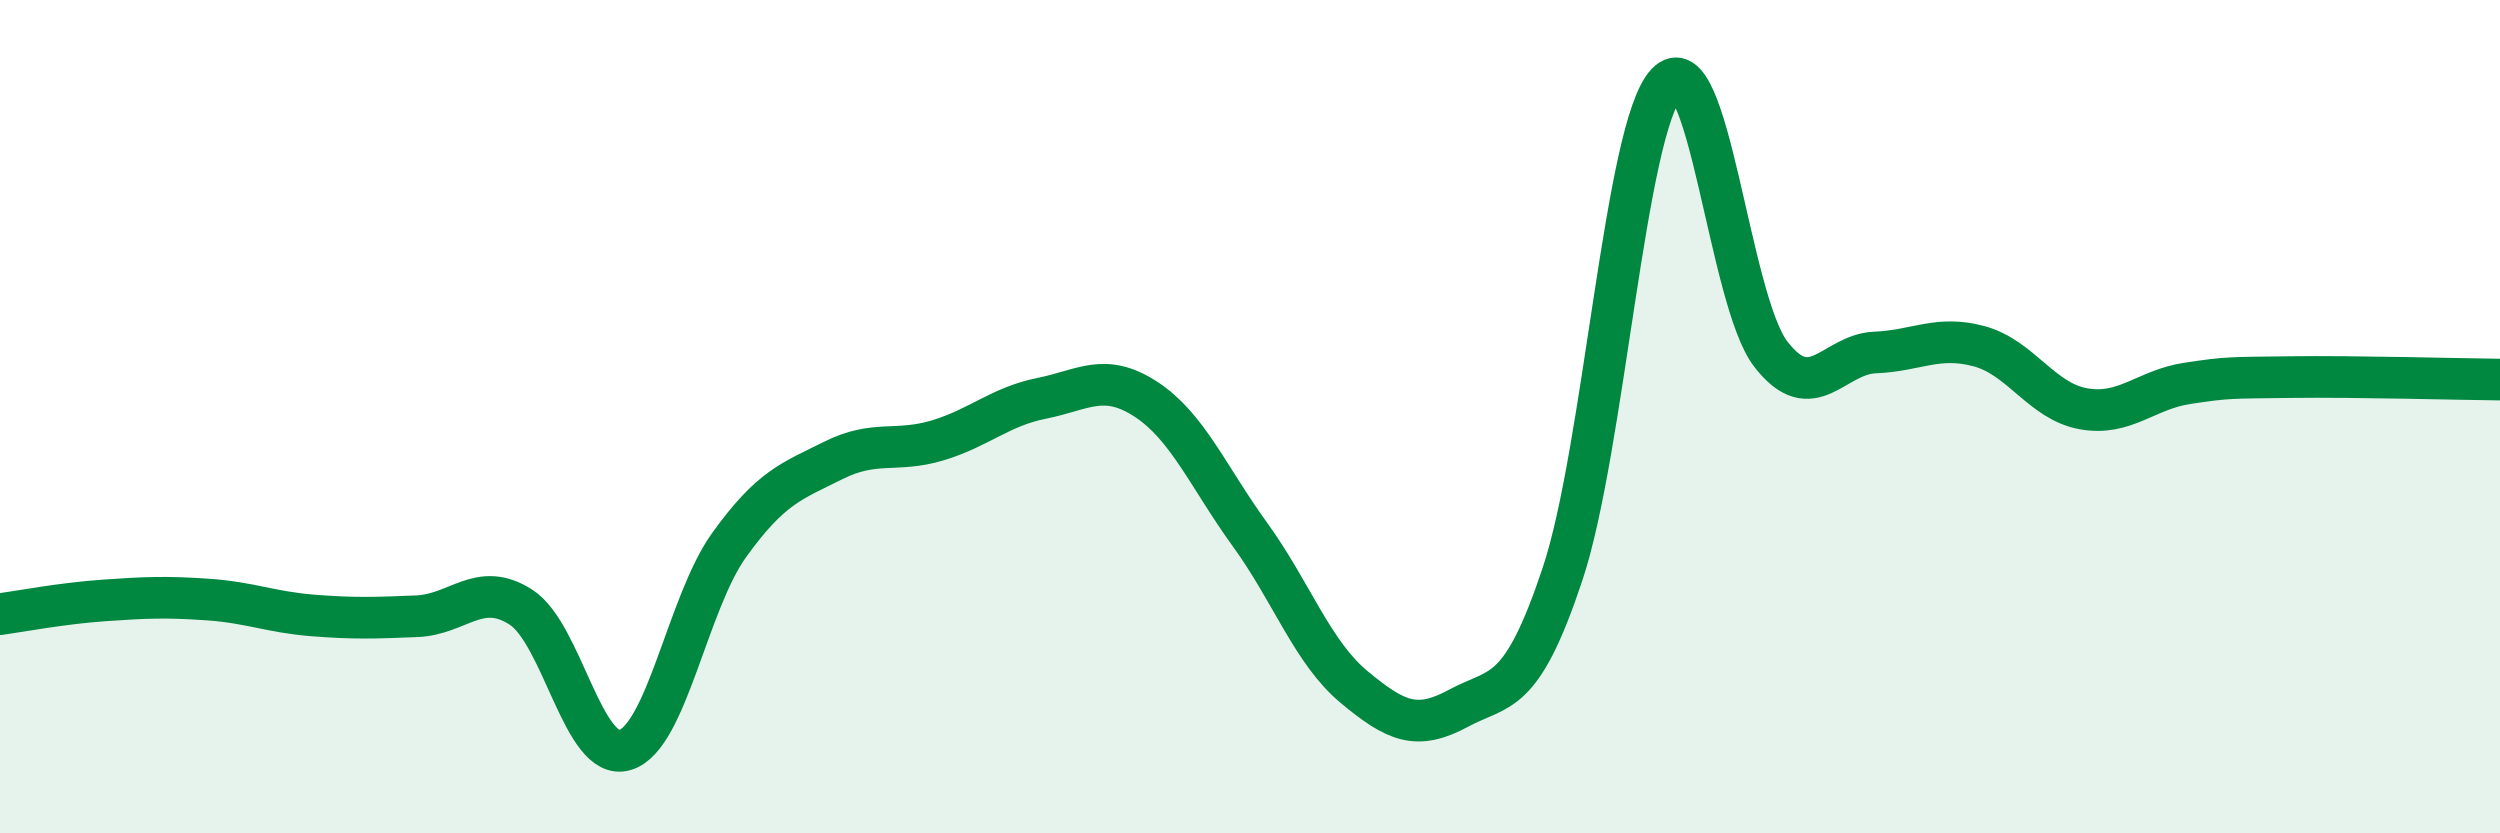 
    <svg width="60" height="20" viewBox="0 0 60 20" xmlns="http://www.w3.org/2000/svg">
      <path
        d="M 0,14.74 C 0.5,14.67 1.5,14.48 2.5,14.41 C 3.5,14.34 4,14.32 5,14.39 C 6,14.46 6.5,14.69 7.5,14.77 C 8.5,14.85 9,14.83 10,14.79 C 11,14.75 11.5,13.93 12.5,14.57 C 13.5,15.21 14,18.3 15,18 C 16,17.7 16.5,14.47 17.5,13.08 C 18.5,11.69 19,11.55 20,11.05 C 21,10.55 21.5,10.87 22.5,10.57 C 23.5,10.27 24,9.76 25,9.56 C 26,9.36 26.5,8.93 27.5,9.58 C 28.5,10.23 29,11.45 30,12.83 C 31,14.21 31.5,15.66 32.5,16.49 C 33.5,17.32 34,17.54 35,17 C 36,16.46 36.5,16.78 37.5,13.78 C 38.5,10.78 39,3.06 40,2 C 41,0.94 41.5,7.21 42.5,8.5 C 43.5,9.79 44,8.5 45,8.46 C 46,8.42 46.5,8.04 47.5,8.31 C 48.5,8.58 49,9.63 50,9.81 C 51,9.99 51.5,9.35 52.5,9.2 C 53.5,9.05 53.5,9.07 55,9.05 C 56.5,9.03 59,9.1 60,9.11L60 20L0 20Z"
        fill="#008740"
        opacity="0.1"
        stroke-linecap="round"
        stroke-linejoin="round"
      />
      <path
        d="M 0,14.74 C 0.5,14.67 1.5,14.48 2.5,14.41 C 3.5,14.34 4,14.32 5,14.39 C 6,14.46 6.5,14.69 7.5,14.77 C 8.5,14.85 9,14.83 10,14.79 C 11,14.75 11.5,13.93 12.5,14.57 C 13.5,15.21 14,18.3 15,18 C 16,17.7 16.5,14.47 17.5,13.08 C 18.5,11.69 19,11.55 20,11.05 C 21,10.55 21.5,10.87 22.5,10.57 C 23.5,10.27 24,9.76 25,9.56 C 26,9.36 26.5,8.93 27.5,9.58 C 28.5,10.23 29,11.45 30,12.83 C 31,14.21 31.5,15.66 32.5,16.49 C 33.5,17.32 34,17.54 35,17 C 36,16.46 36.5,16.78 37.5,13.78 C 38.5,10.78 39,3.06 40,2 C 41,0.94 41.5,7.21 42.5,8.5 C 43.5,9.79 44,8.5 45,8.46 C 46,8.42 46.5,8.04 47.5,8.31 C 48.5,8.58 49,9.63 50,9.81 C 51,9.99 51.5,9.35 52.5,9.2 C 53.5,9.05 53.5,9.07 55,9.05 C 56.5,9.03 59,9.1 60,9.11"
        stroke="#008740"
        stroke-width="1"
        fill="none"
        stroke-linecap="round"
        stroke-linejoin="round"
      />
    </svg>
  